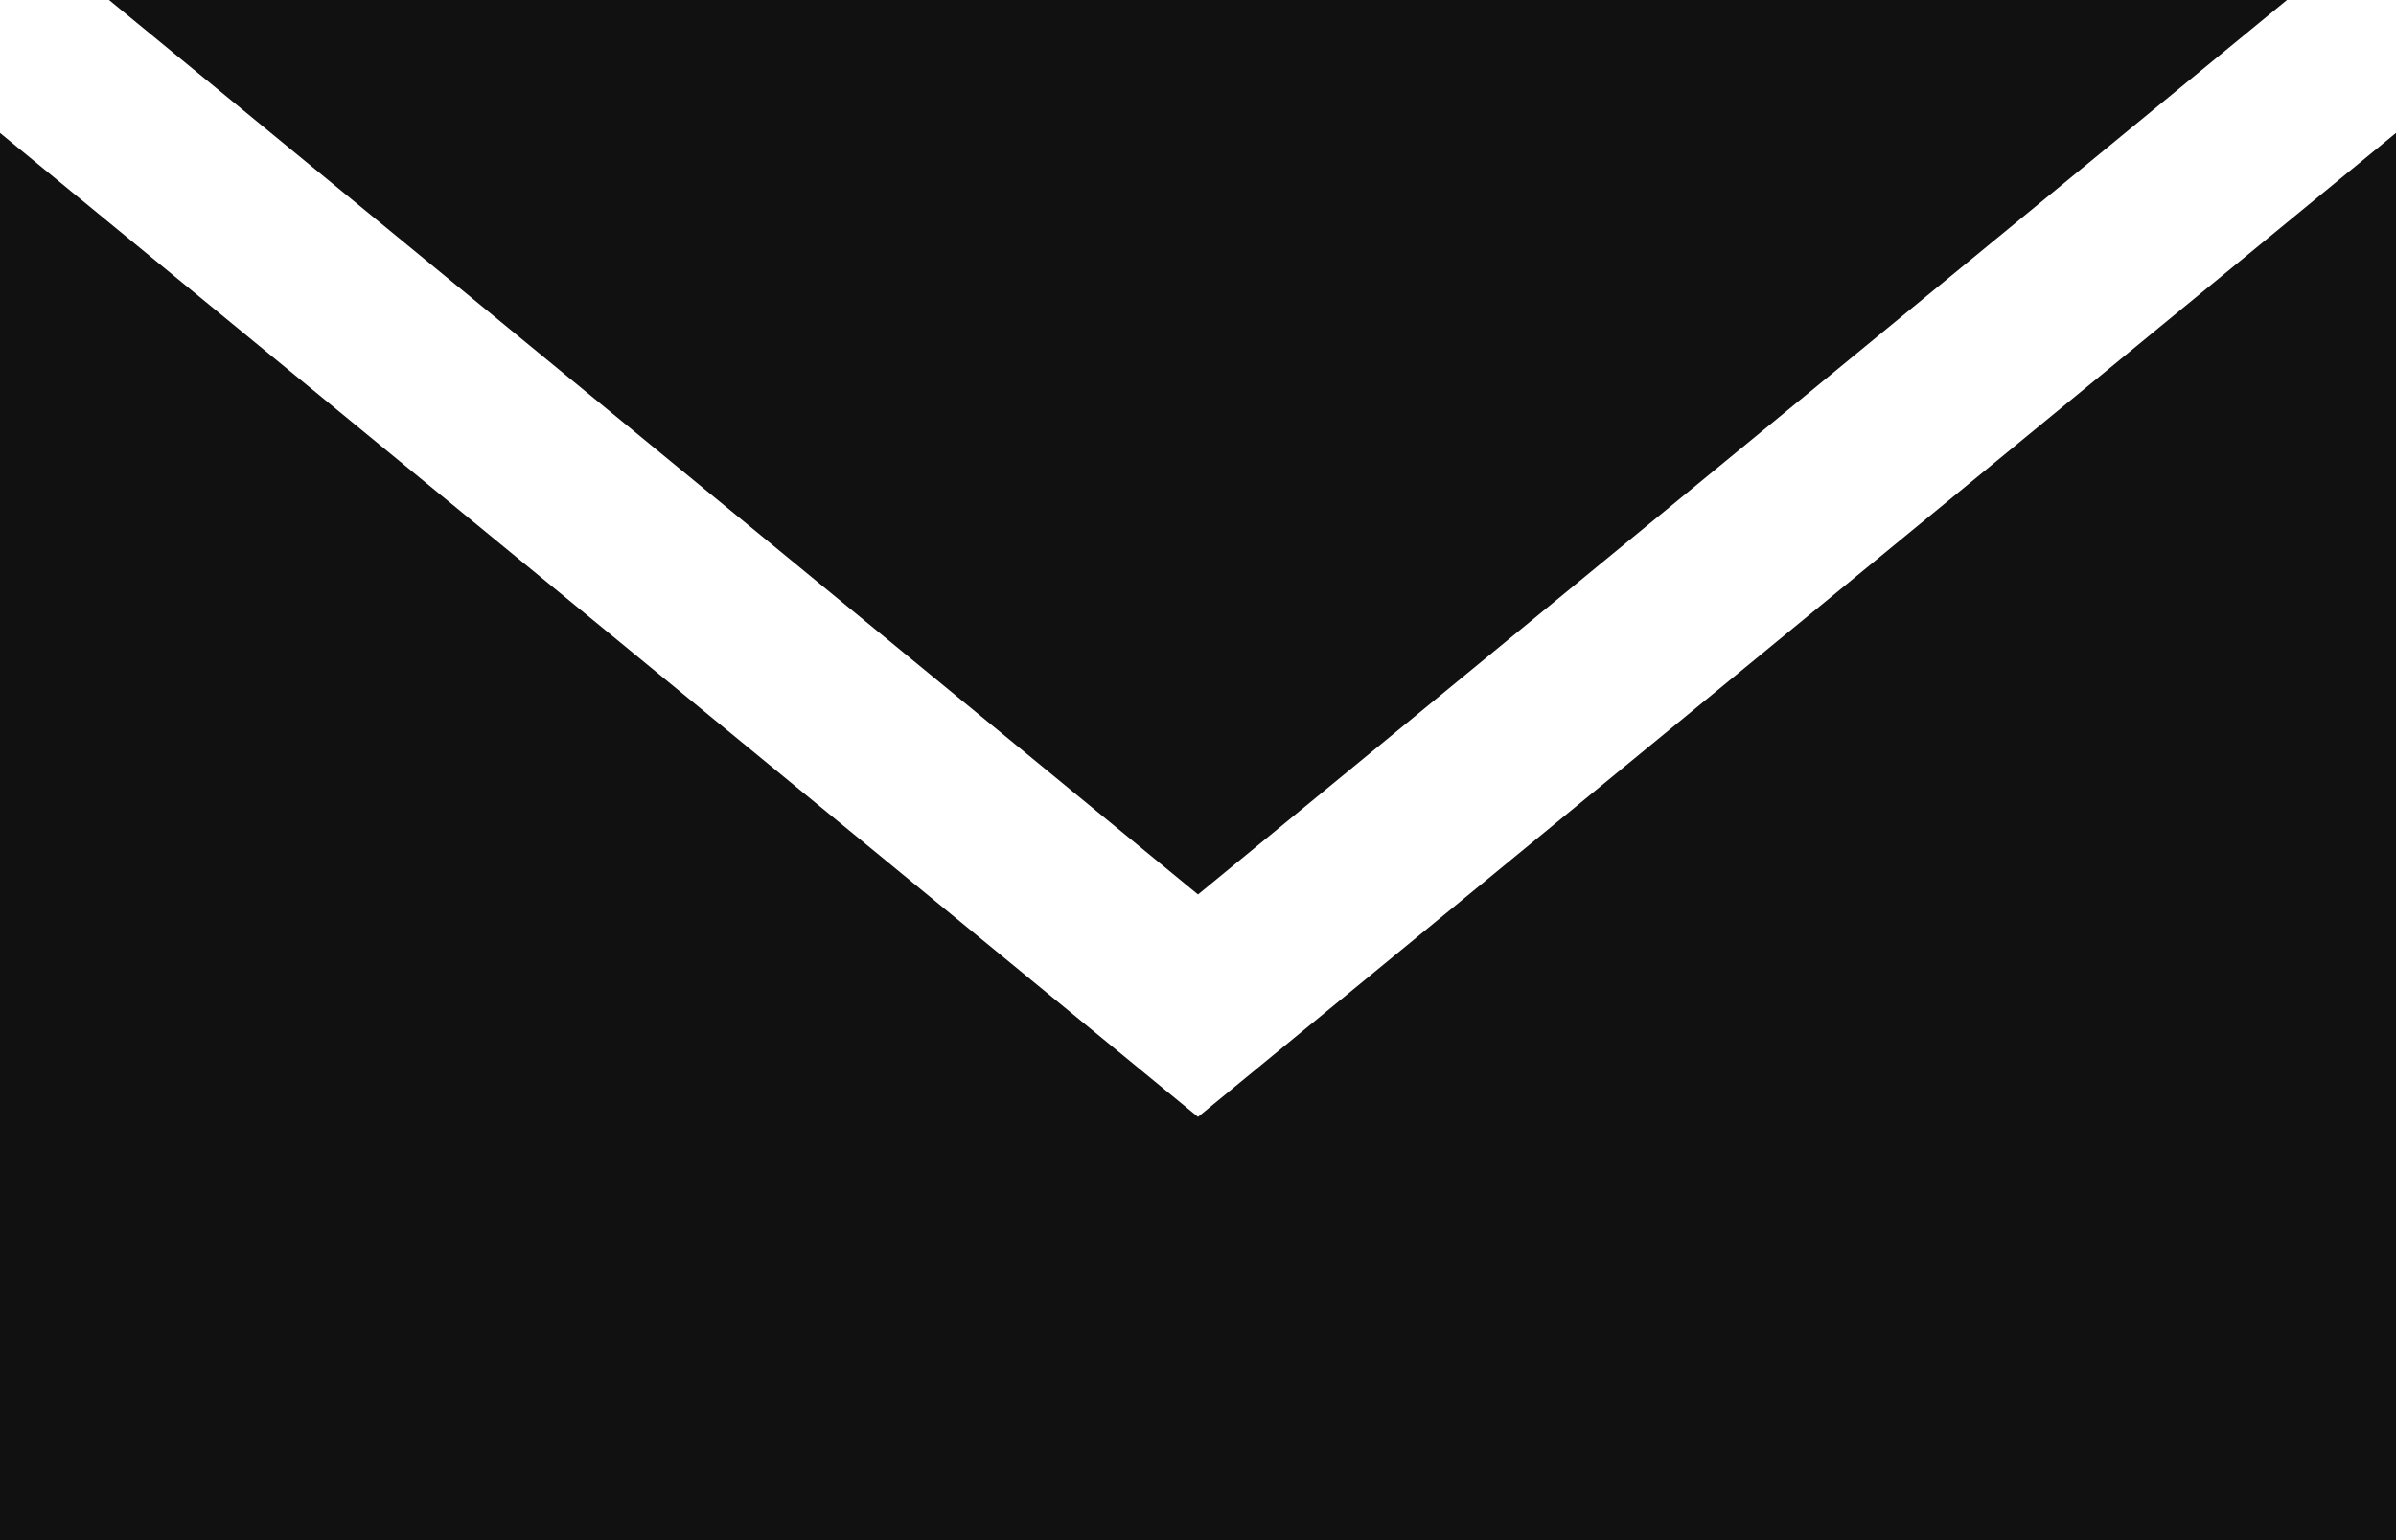 <svg width="14" height="9" viewBox="0 0 14 9" fill="none" xmlns="http://www.w3.org/2000/svg">
<path d="M0.637 0L7 5.227L13.363 0H0.637Z" fill="#111111"/>
<path d="M7 6.527L0 0.777V9H14V0.777L7 6.527Z" fill="#111111"/>
</svg>
